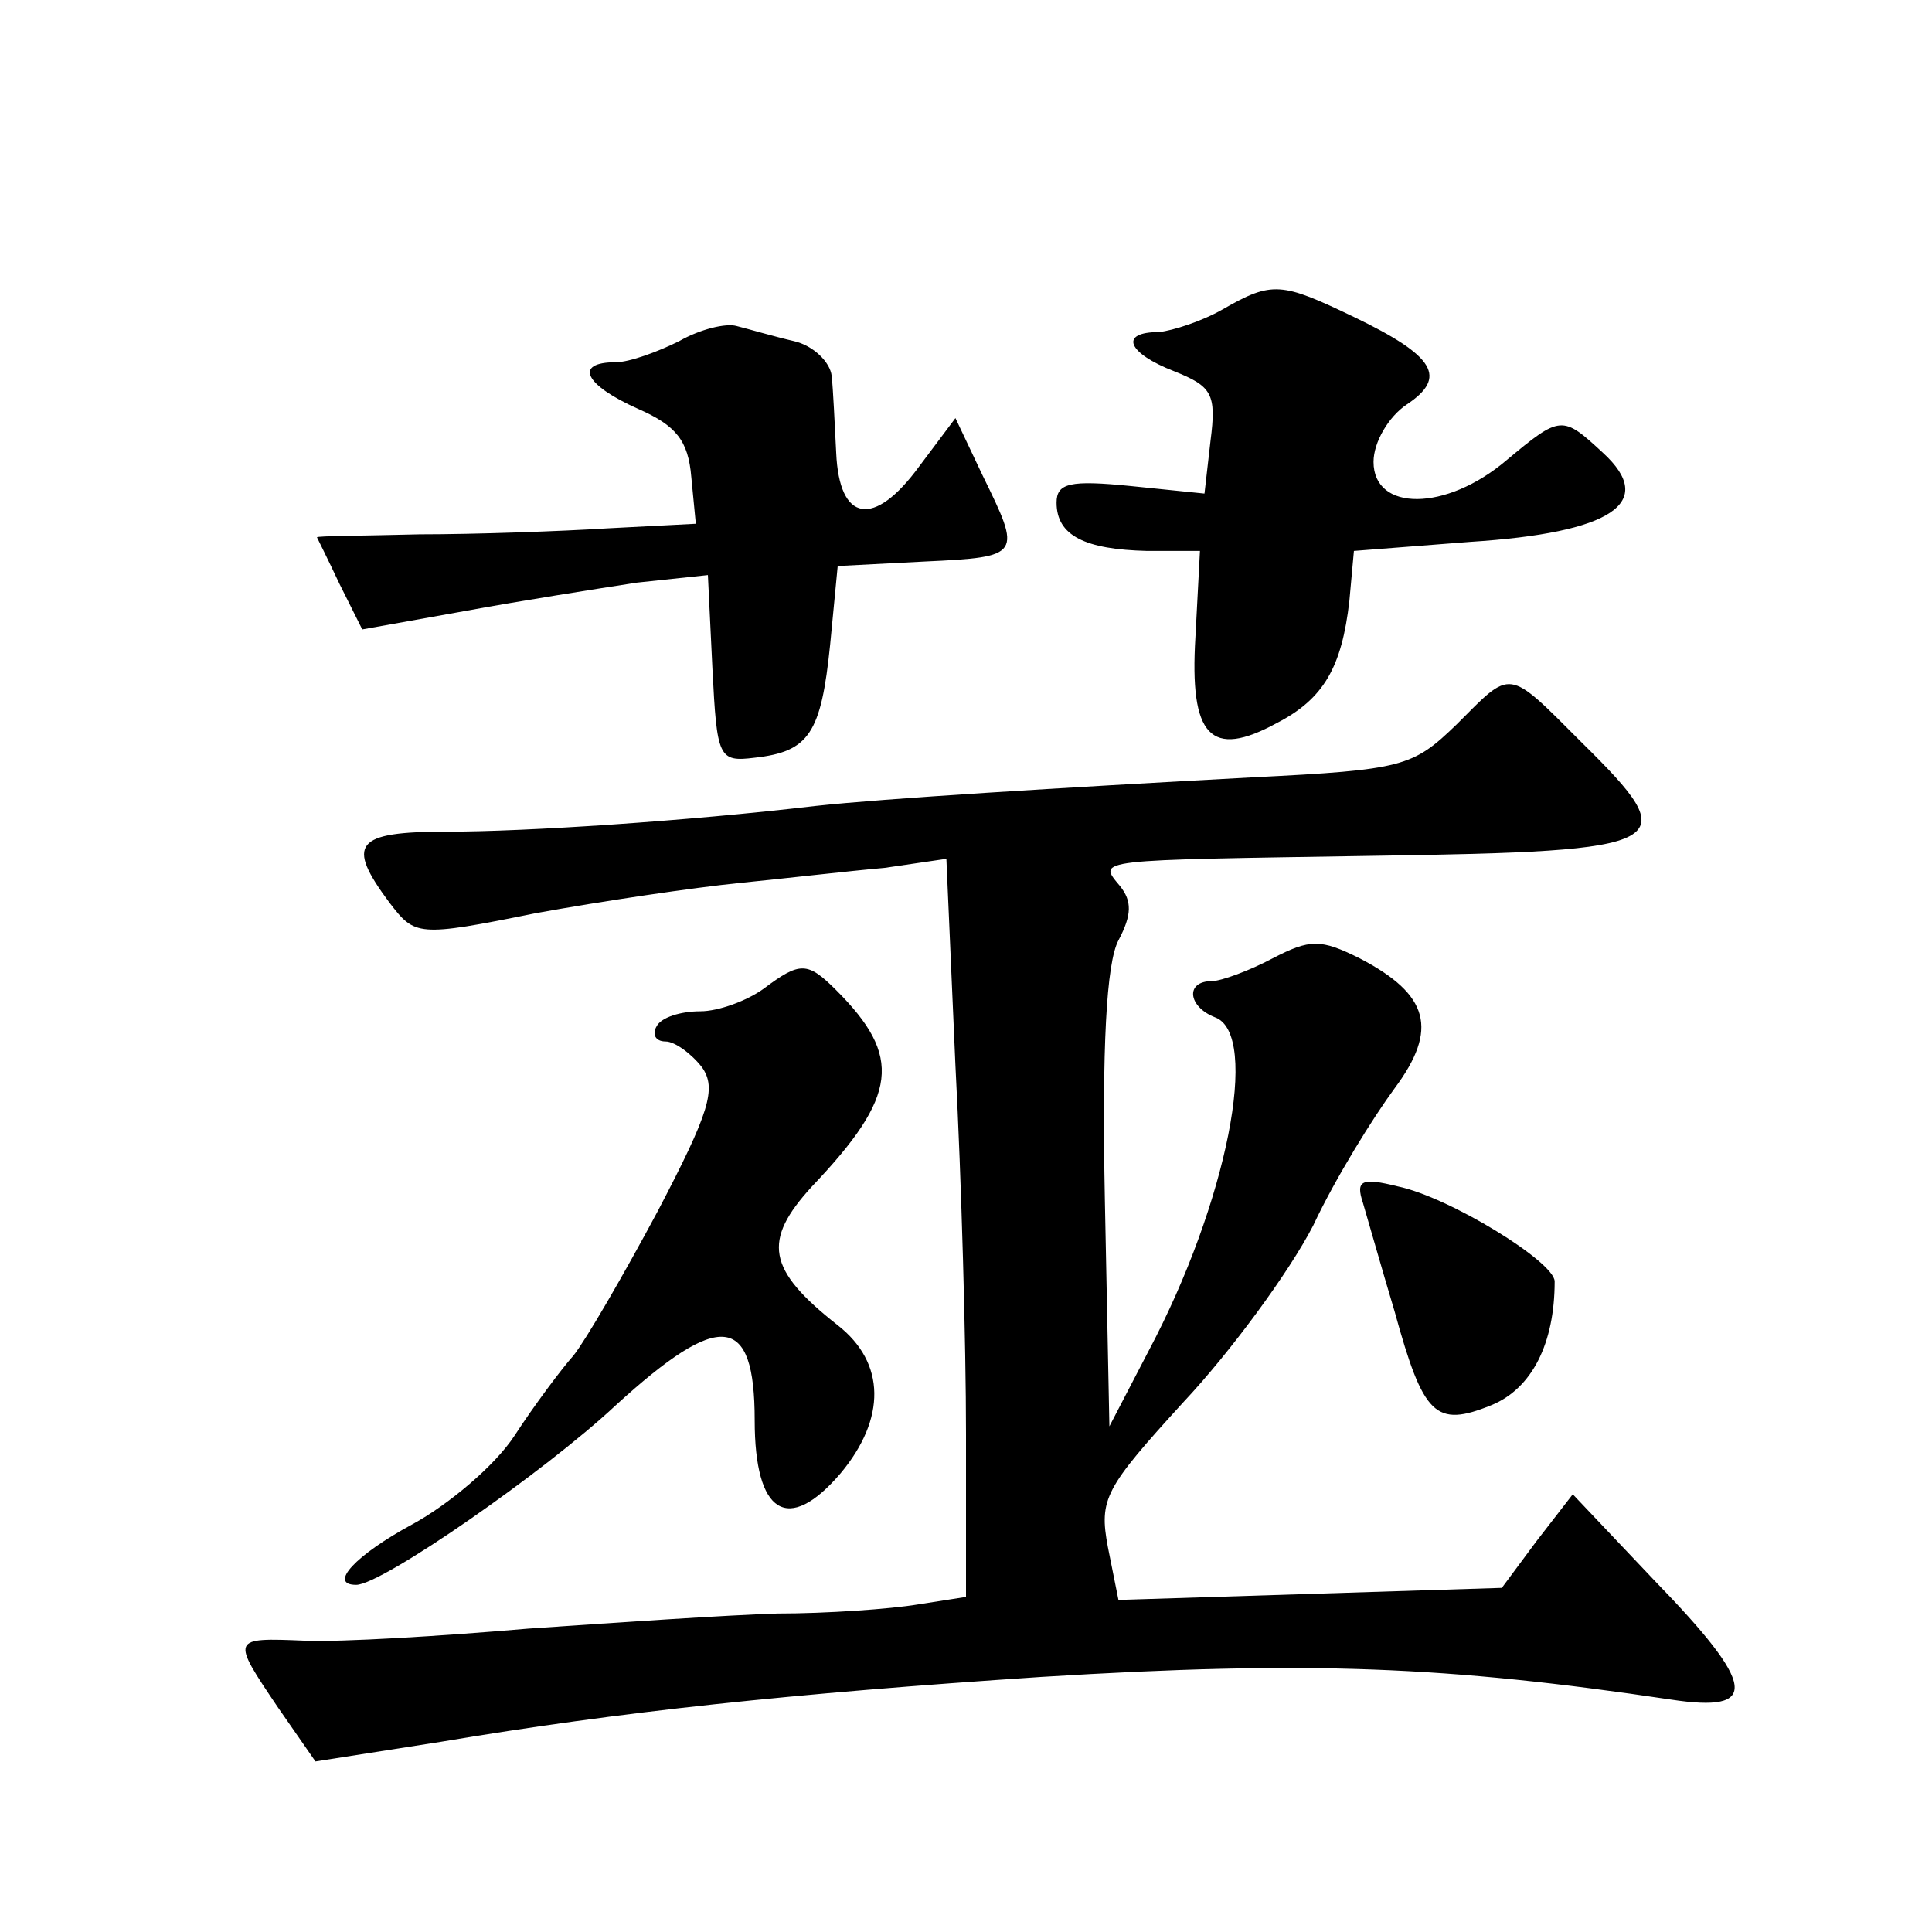 <?xml version="1.0" standalone="no"?>
<!DOCTYPE svg PUBLIC "-//W3C//DTD SVG 20010904//EN"
 "http://www.w3.org/TR/2001/REC-SVG-20010904/DTD/svg10.dtd">
<svg version="1.0" xmlns="http://www.w3.org/2000/svg"
 width="128pt" height="128pt" viewBox="0 0 128 128"
 preserveAspectRatio="xMidYMid meet">
<g transform="translate(0,128) scale(0.1,-0.1)"
fill="#0" stroke="none">
<path d="M810 1075 c-14 -8 -33 -14 -42 -15 -27 0 -21 -14 10 -26 25 -10 28 -15
24 -46 l-4 -35 -49 5 c-40 4 -49 2 -49 -11 0 -22 19 -31 60 -32 l35 0 -3 -57 c-4
-66 10 -81 54 -57 31 16 43 37 48 81 l3 33 77 6 c94 6 124 26 88 59 -27 25 -28
25 -64 -5 -40 -34 -88 -34 -88 -1 0 13 10 30 22 38 27 18 19 32 -35 58 -48 23 -54
24 -87 5z M450 1054 c-14 -7 -33 -14 -42 -14 -28 0 -21 -15 15 -31 25 -11 33 -21
35 -45 l3 -31 -58 -3 c-32 -2 -88 -4 -125 -4 -38 -1 -68 -1 -68 -2 0 0 7 -14 15
-31 l15 -30 67 12 c38 7 89 15 115 19 l47 5 3 -62 c3 -59 4 -62 28 -59 36 4 44
16 50 75 l5 52 58 3 c64 3 64 4 38 57 l-18 38 -24 -32 c-30 -41 -53 -37 -55 9 -1
19 -2 42 -3 51 -1 9 -12 20 -25 23 -13 3 -30 8 -38 10 -7 2 -24 -2 -38 -10z M965
800 c-29 -28 -35 -30 -135 -35 -130 -7 -244 -14 -290 -19 -85 -10 -191 -17 -244
-17 -61 0 -67 -8 -38 -47 17 -22 18 -23 97 -7 44 8 105 17 135 20 30 3 73 8 96
10 l41 6 6 -137 c4 -76 7 -185 7 -244 l0 -108 -32 -5 c-18 -3 -60 -6 -93 -6 -33
-1 -107 -6 -165 -10 -58 -5 -124 -9 -148 -8 -49 2 -49 2 -18 -44 l25 -36 83 13
c119 20 232 32 398 43 178 11 269 7 417 -15 59 -9 57 9 -11 79 l-54 57 -24 -31
-23 -31 -127 -4 -127 -4 -7 35 c-6 32 -2 39 50 96 31 33 70 86 86 117 15 32 40
72 54 91 29 39 23 62 -23 86 -26 13 -33 13 -58 0 -15 -8 -34 -15 -40 -15 -18 0
-16 -17 2 -24 30 -11 8 -123 -44 -221 l-26 -50 -3 150 c-2 101 1 157 9 172 9 17
9 26 1 36 -15 18 -18 17 168 20 200 3 207 7 138 75 -50 50 -46 49 -83 12z M506
625 c-11 -8 -30 -15 -42 -15 -13 0 -26 -4 -29 -10 -3 -5 -1 -10 6 -10 6 0 17 -8
24 -17 10 -14 5 -30 -29 -95 -23 -43 -48 -86 -56 -96 -8 -9 -26 -33 -39 -53 -13
-20 -44 -46 -68 -59 -37 -20 -56 -40 -37 -40 17 0 125 75 172 119 69 63 92 61 92
-10 0 -62 22 -76 57 -35 30 36 30 73 -2 98 -47 37 -50 56 -17 92 57 60 60 86 16
130 -19 19 -24 19 -48 1z M903 483 c3 -10 12 -42 21 -72 19 -69 27 -77 64 -62 27
11 42 41 42 82 0 13 -70 56 -104 63 -24 6 -28 4 -23 -11z"/>
</g>
</svg>
